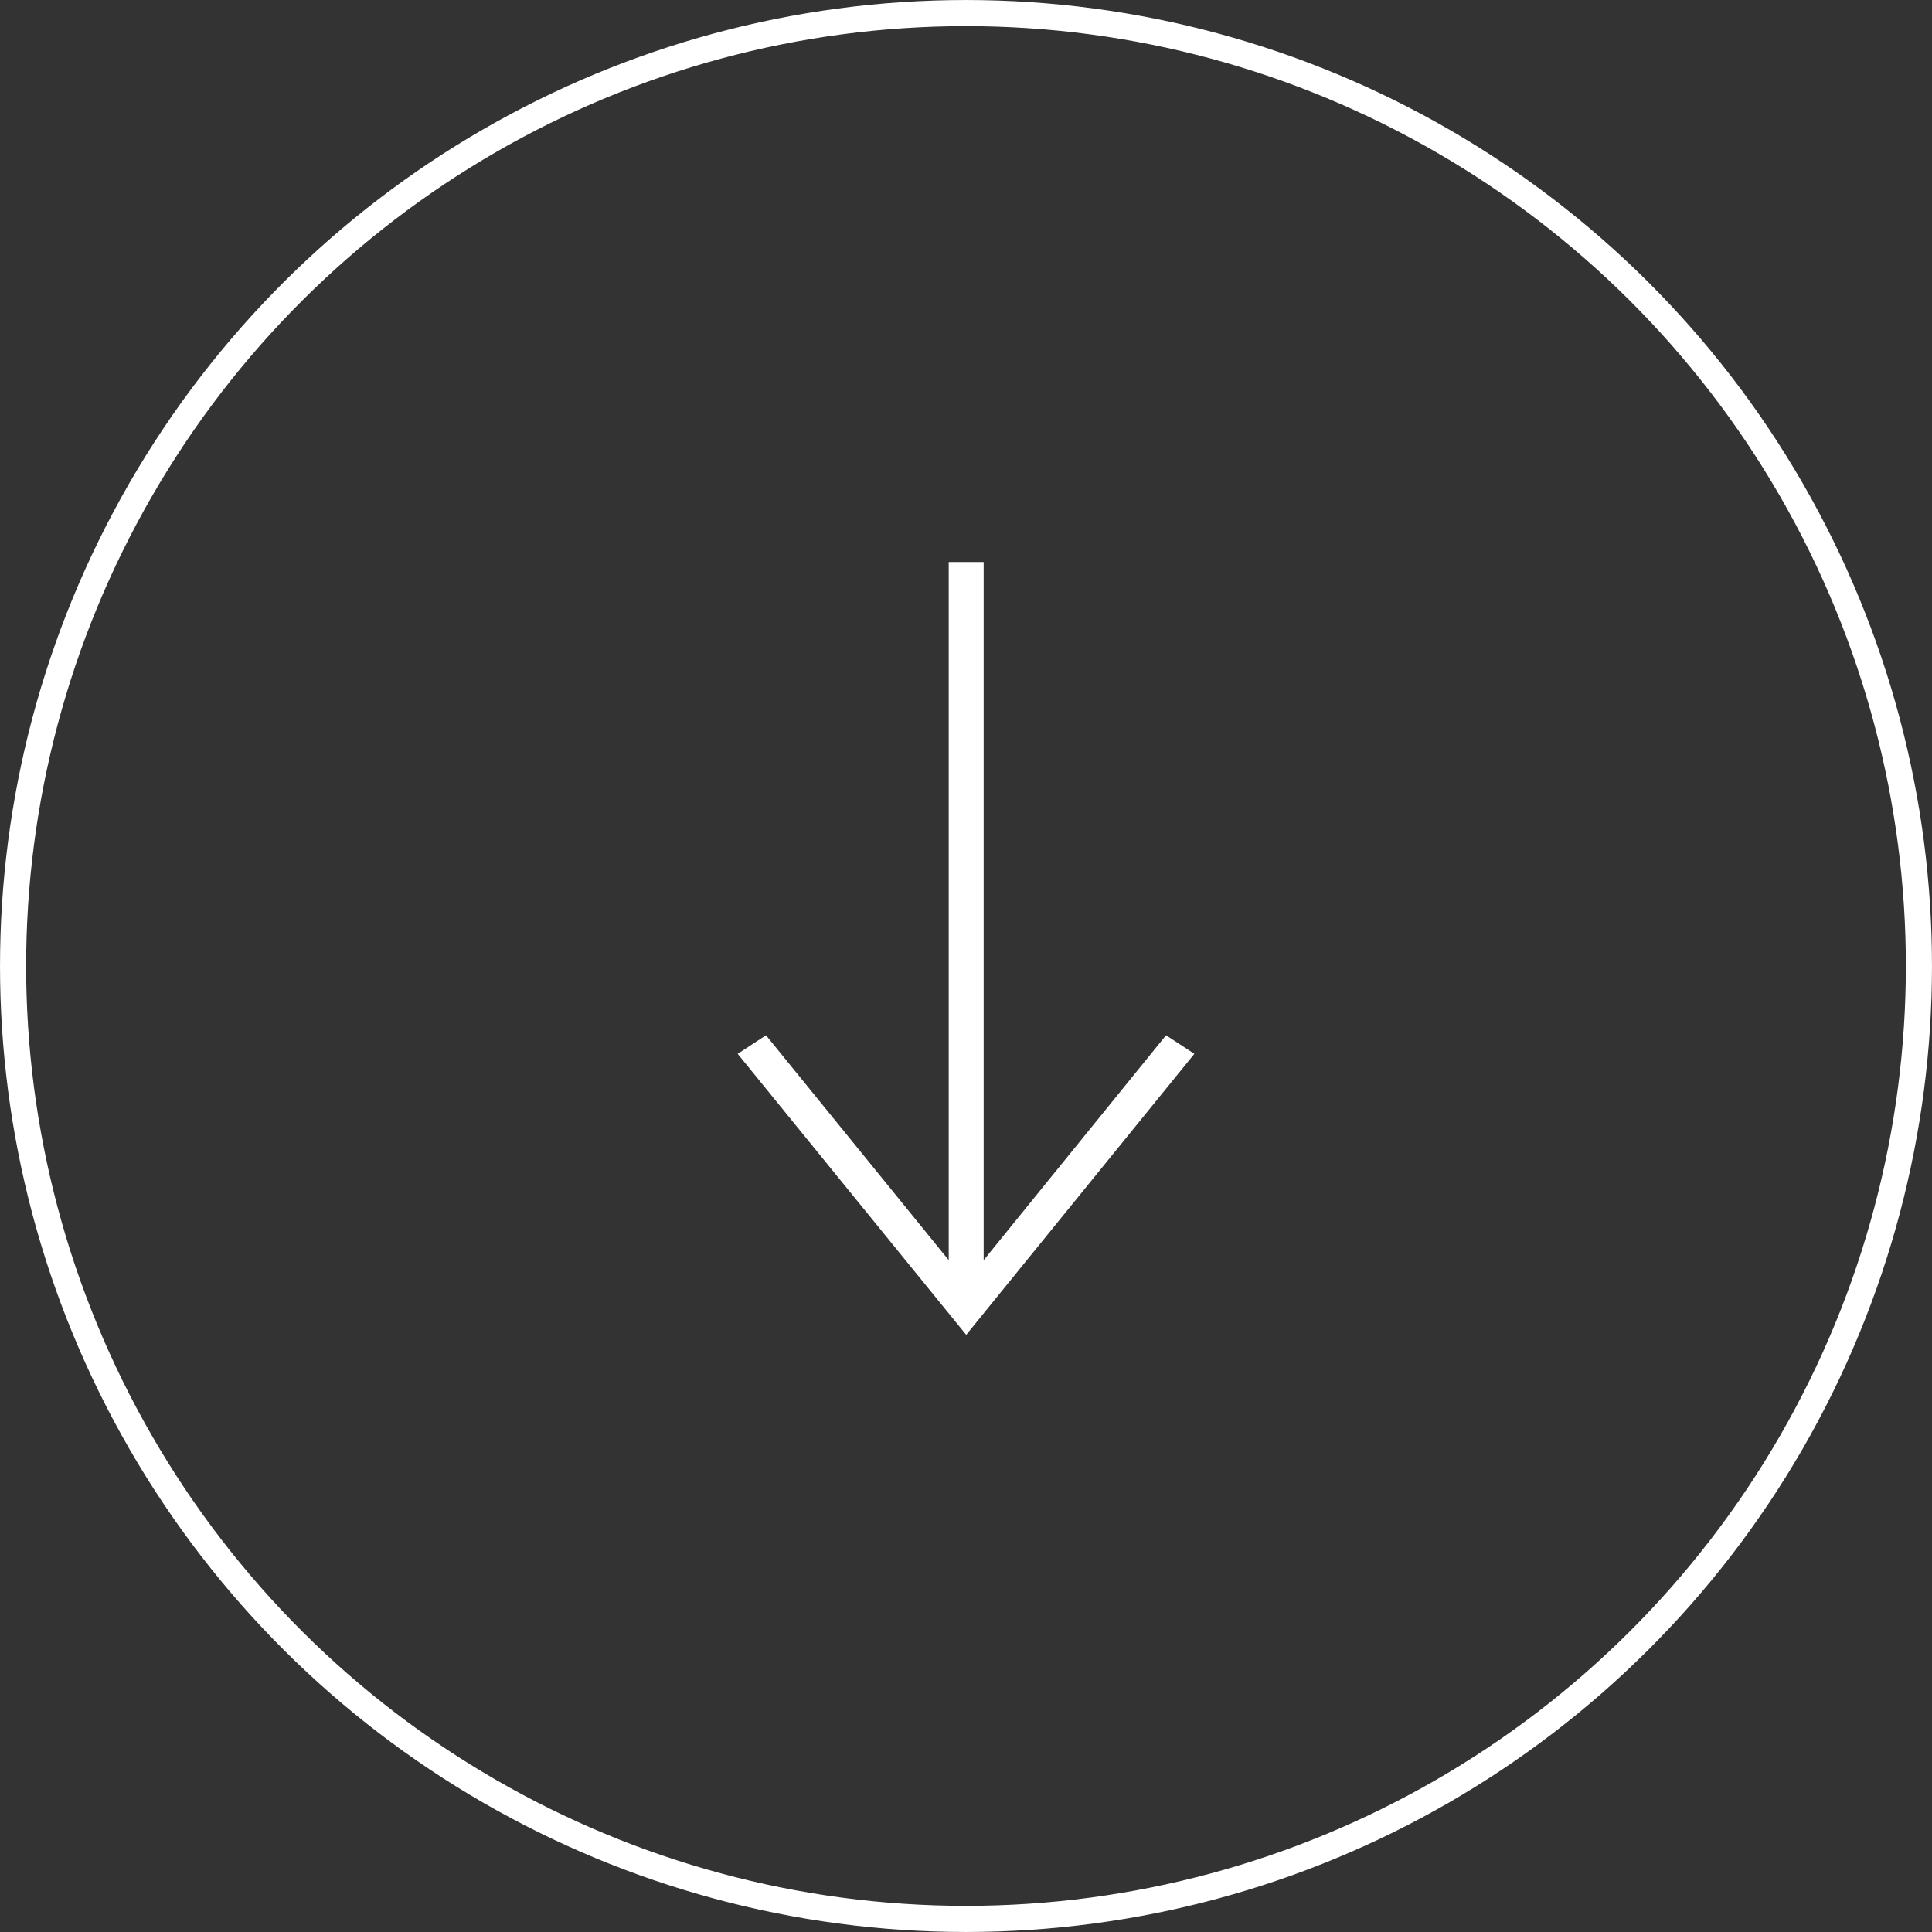 <?xml version="1.0" encoding="UTF-8"?> <svg xmlns="http://www.w3.org/2000/svg" width="56" height="56" viewBox="0 0 56 56" fill="none"><rect x="0" y="0" width="56" height="56" fill="#333333" stroke="none"/> <g clip-path="url(#clip0_1049_559)"> <circle cx="28" cy="28" r="27.621" transform="rotate(90 28 28)" stroke="white" stroke-width="0.757"></circle> <path fill-rule="evenodd" clip-rule="evenodd" d="M22.203 30.008L21.382 30.546L28.006 38.691L34.619 30.546L33.798 30.008L28.512 36.526L28.512 16.291L27.499 16.291L27.499 36.526L22.203 30.008Z" fill="white"></path> </g> <defs> <clipPath id="clip0_1049_559"> <rect width="56" height="56" fill="white" transform="translate(56) rotate(90)"></rect> </clipPath> </defs> </svg> 